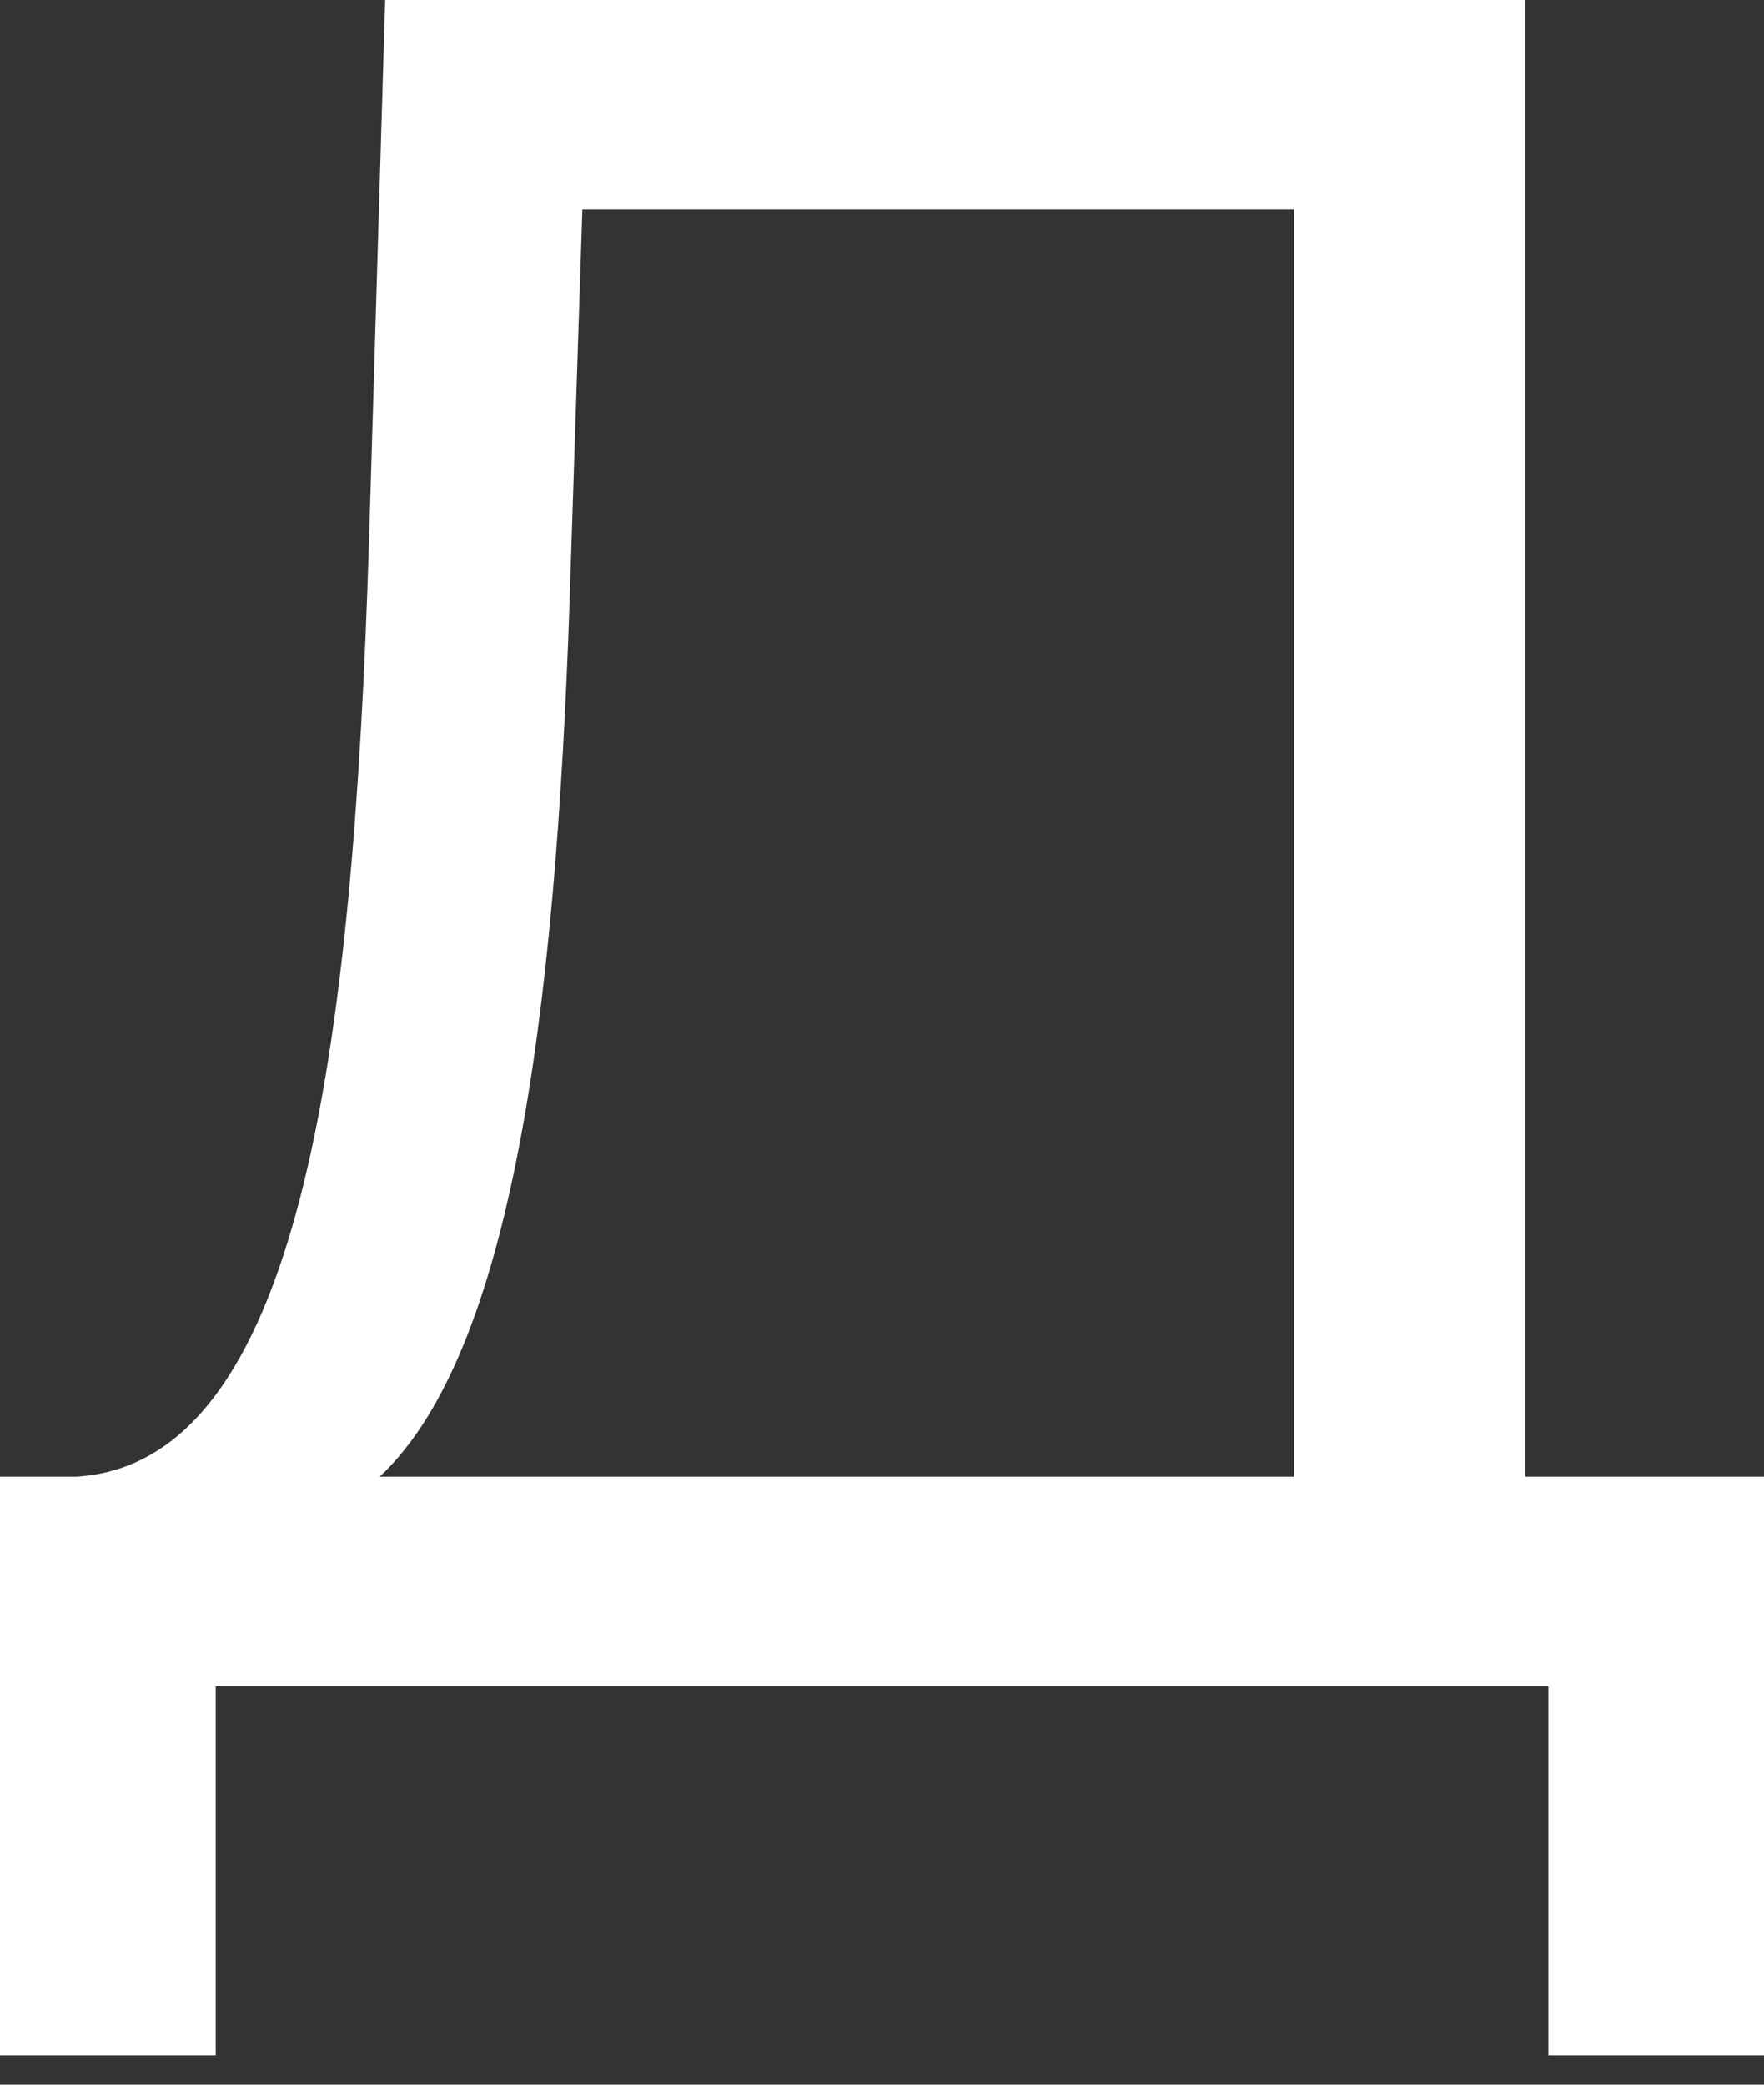 <?xml version="1.0" encoding="UTF-8"?> <svg xmlns="http://www.w3.org/2000/svg" width="22" height="26" viewBox="0 0 22 26" fill="none"><rect x="0" y="0" width="22" height="26" fill="#333333" stroke="none"/> <path d="M22.001 18.417V25.634H19.311V21.032H2.69V25.634H0V18.417H0.961C3.737 18.237 4.4 13.166 4.602 6.768L4.804 0H19.023V18.417H22.001ZM4.708 18.417H16.14V2.615H7.263L7.119 7.037C6.965 12.168 6.475 16.79 4.736 18.417H4.708Z" fill="white"></path> </svg> 